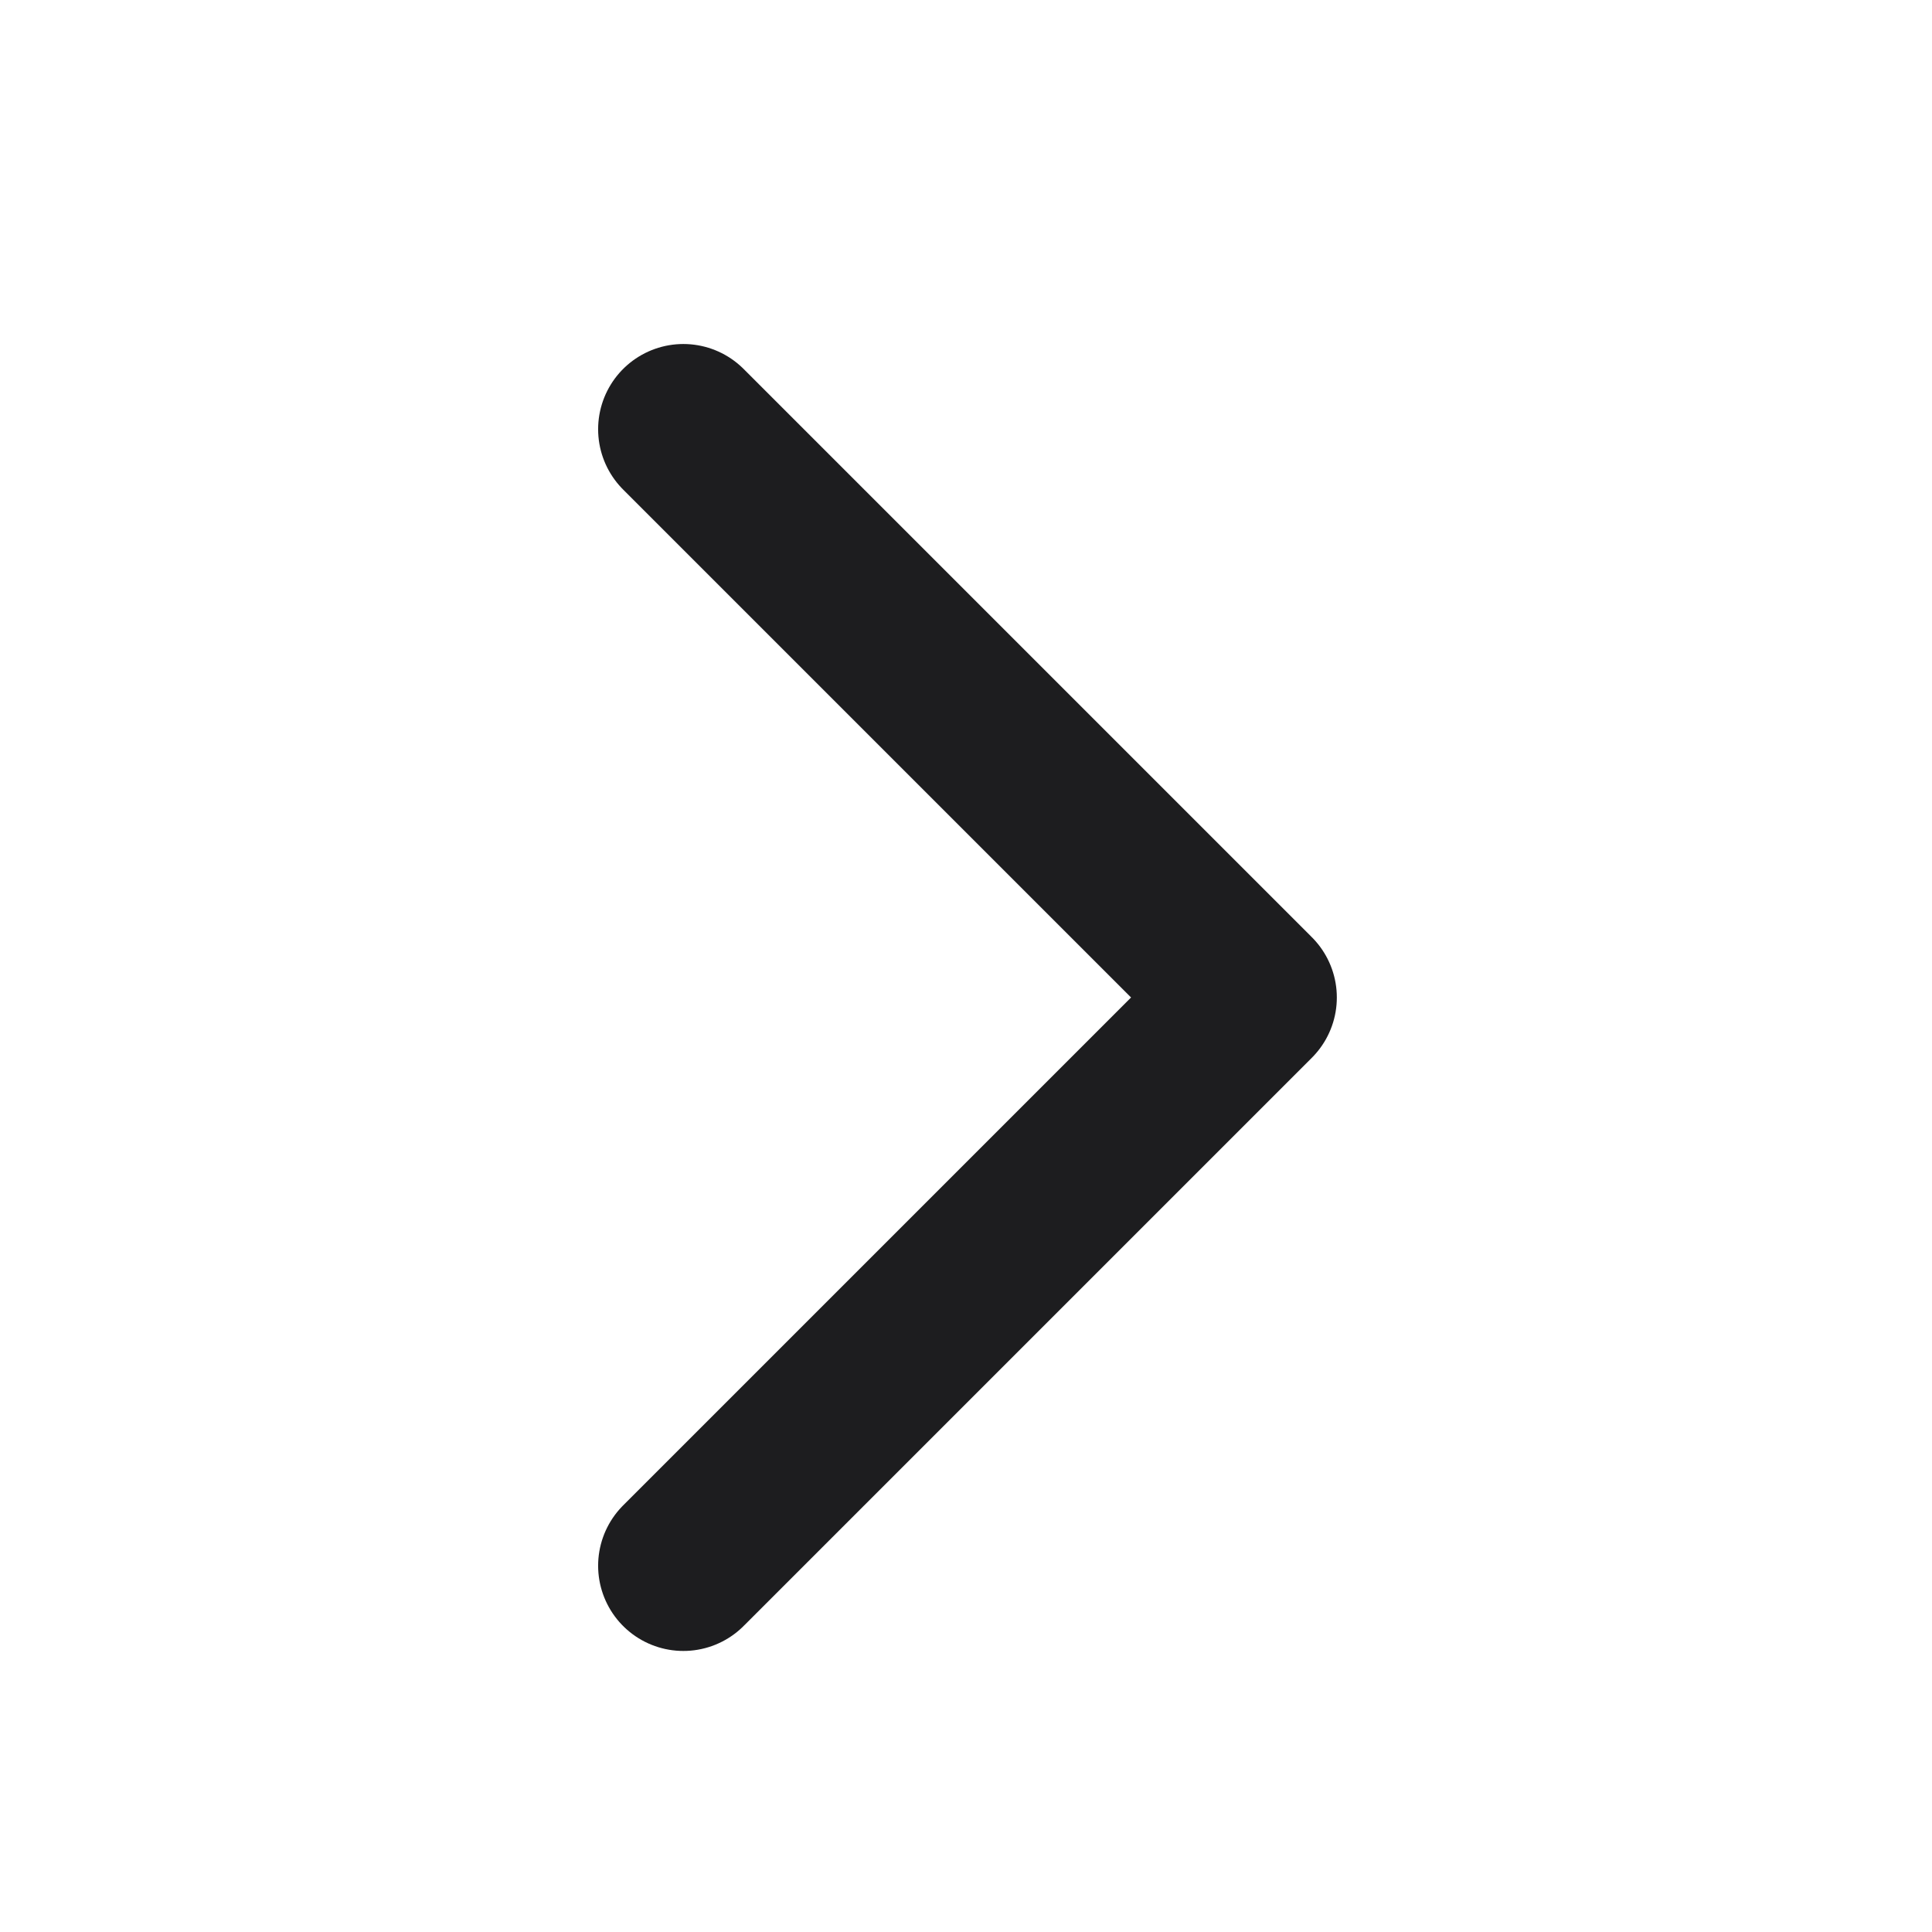 <svg width="17" height="17" viewBox="0 0 17 17" fill="none" xmlns="http://www.w3.org/2000/svg">
<path d="M6.013 13.777L11.013 8.777L6.013 3.777" stroke="#1D1D1F" stroke-width="1.5" stroke-linecap="round" stroke-linejoin="round"/>
</svg>
